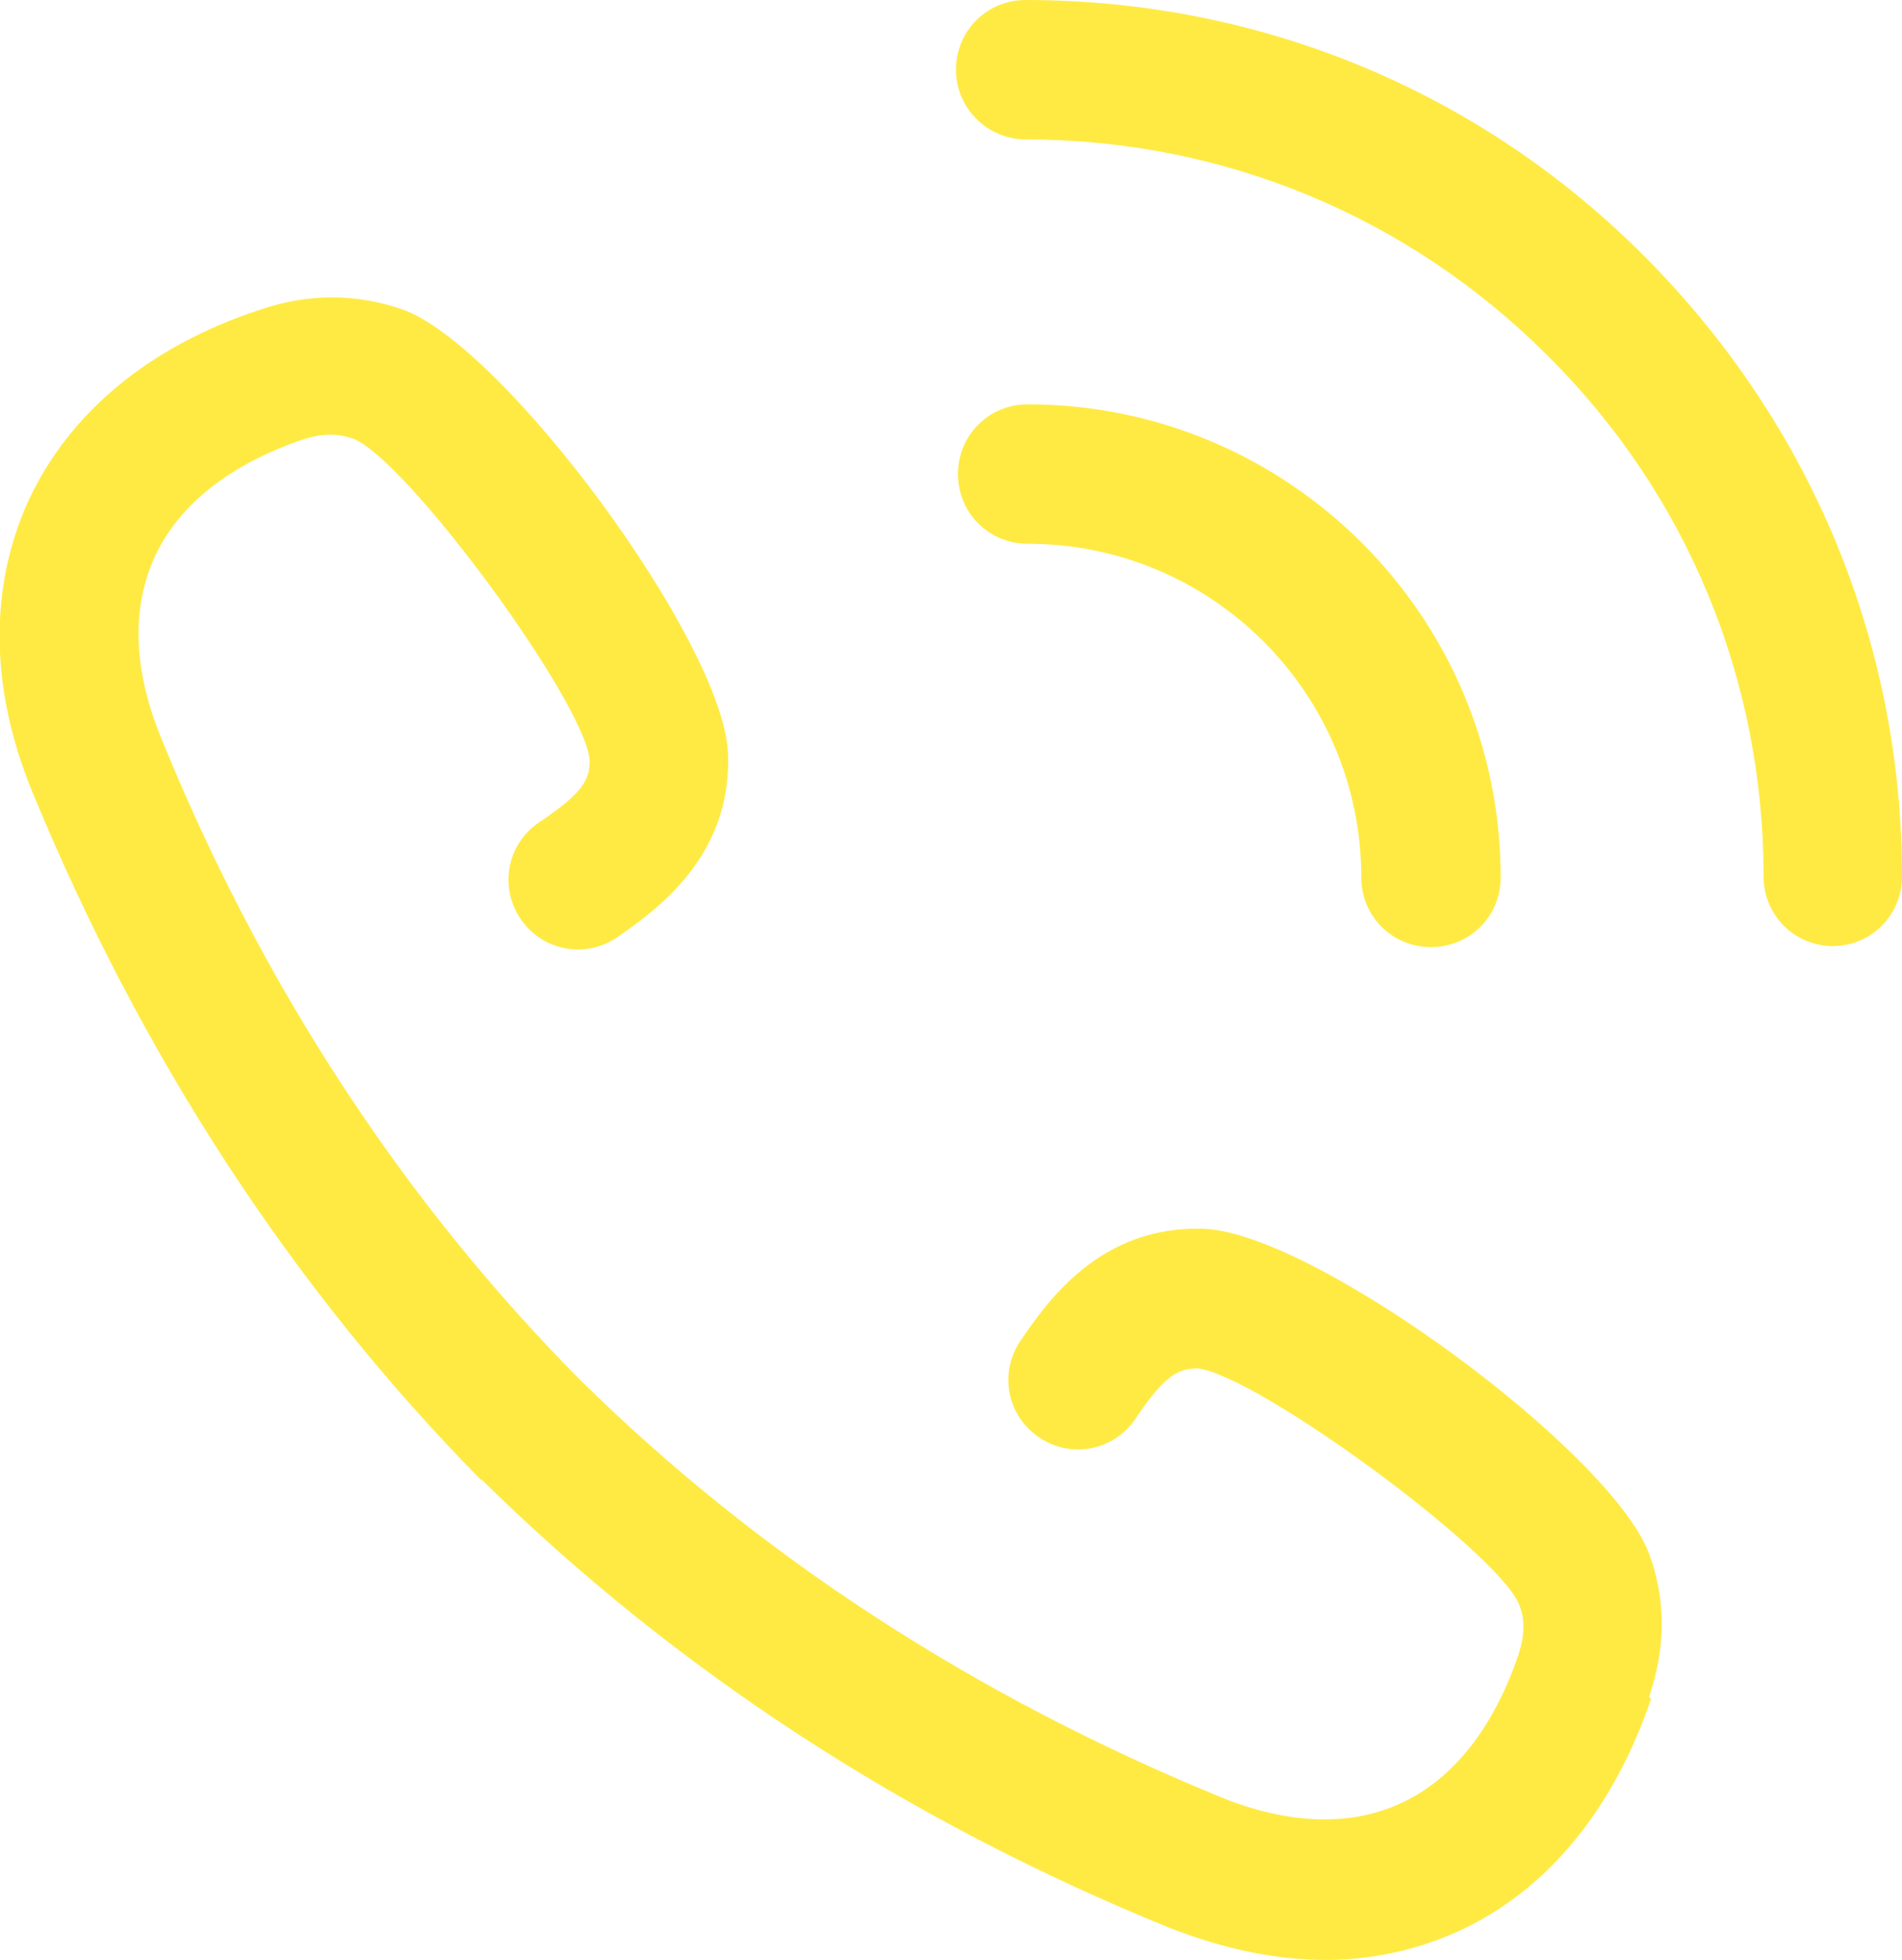<?xml version="1.0" encoding="UTF-8"?>
<svg id="Ebene_2" data-name="Ebene 2" xmlns="http://www.w3.org/2000/svg" viewBox="0 0 19.1 19.68">
  <defs>
    <style>
      .cls-1 {
        fill: #ffea43;
      }
    </style>
  </defs>
  <g id="Ebene_2-2" data-name="Ebene 2">
    <g id="Ebene_2-2" data-name="Ebene 2-2">
      <g id="Ebene_1-2" data-name="Ebene 1-2">
        <g>
          <path class="cls-1" d="M16.58,17.06c-.38,1.11-1.04,1.92-1.93,2.33-.42.19-.87.29-1.34.29-.5,0-1.02-.11-1.56-.32-2.66-1.08-4.98-2.6-6.91-4.5h-.01c-1.91-1.94-3.42-4.27-4.51-6.92-.42-1.03-.43-2.03-.04-2.9.41-.89,1.21-1.56,2.33-1.93.5-.17.98-.16,1.44,0,1.03.38,3.2,3.33,3.26,4.44.05,1.06-.74,1.6-1.11,1.86-.32.22-.75.14-.97-.18s-.14-.75.18-.97c.45-.3.52-.44.51-.64-.07-.6-1.81-2.97-2.36-3.21-.16-.06-.32-.06-.51,0-.74.25-1.26.66-1.5,1.19-.23.51-.21,1.12.06,1.79,1.01,2.49,2.43,4.66,4.2,6.45h0c1.8,1.78,3.97,3.19,6.46,4.21.67.27,1.29.29,1.79.06.53-.24.94-.76,1.19-1.5.06-.19.07-.35,0-.51-.24-.54-2.61-2.28-3.22-2.36-.19,0-.33.06-.63.51-.22.32-.65.4-.97.18s-.4-.65-.18-.97c.26-.38.8-1.17,1.86-1.12,1.11.06,4.06,2.23,4.45,3.26.17.46.17.94,0,1.44"/>
          <path class="cls-1" d="M9.62,4.76c0-.39.31-.7.7-.7,2.62,0,4.75,2.13,4.75,4.75,0,.39-.31.7-.7.7s-.7-.31-.7-.7c0-1.85-1.5-3.35-3.35-3.35-.39,0-.7-.31-.7-.7"/>
          <path class="cls-1" d="M18.41,9.5c-.39,0-.7-.31-.7-.7,0-1.98-.77-3.84-2.17-5.23-1.4-1.4-3.26-2.17-5.24-2.17-.38,0-.7-.31-.7-.7s.31-.7.7-.7c2.35,0,4.56.91,6.22,2.58,1.66,1.67,2.58,3.87,2.58,6.22,0,.39-.31.7-.7.7"/>
        </g>
      </g>
    </g>
  </g>
</svg>